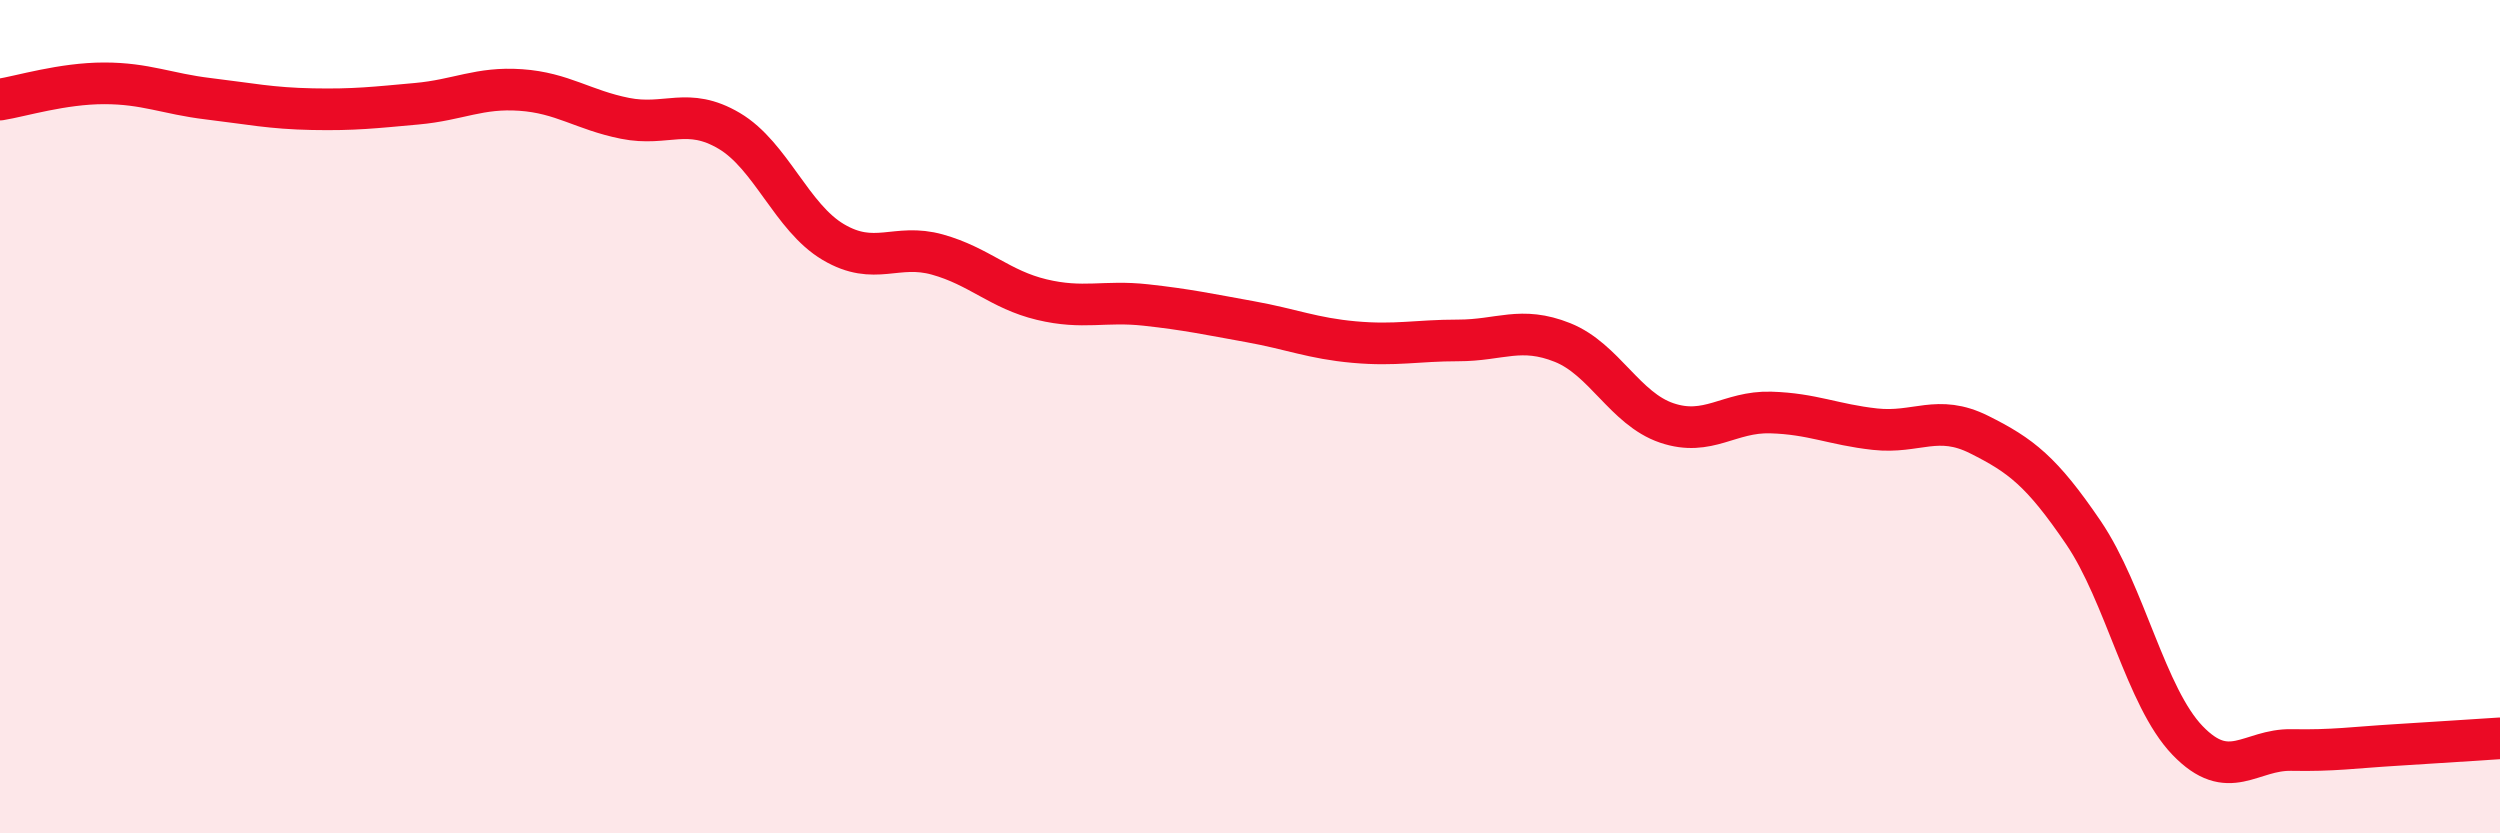 
    <svg width="60" height="20" viewBox="0 0 60 20" xmlns="http://www.w3.org/2000/svg">
      <path
        d="M 0,2.39 C 0.5,2.31 1.5,2 2.5,2 C 3.5,2 4,2.25 5,2.37 C 6,2.49 6.5,2.6 7.5,2.62 C 8.5,2.64 9,2.58 10,2.49 C 11,2.4 11.5,2.09 12.5,2.16 C 13.5,2.23 14,2.64 15,2.84 C 16,3.04 16.5,2.55 17.5,3.14 C 18.5,3.73 19,5.22 20,5.81 C 21,6.4 21.5,5.83 22.5,6.11 C 23.5,6.39 24,6.95 25,7.19 C 26,7.43 26.5,7.21 27.5,7.32 C 28.5,7.43 29,7.54 30,7.72 C 31,7.9 31.5,8.12 32.5,8.21 C 33.5,8.3 34,8.17 35,8.17 C 36,8.17 36.5,7.82 37.5,8.22 C 38.5,8.62 39,9.81 40,10.15 C 41,10.49 41.5,9.87 42.5,9.9 C 43.5,9.93 44,10.19 45,10.3 C 46,10.41 46.5,9.93 47.5,10.43 C 48.5,10.93 49,11.31 50,12.78 C 51,14.25 51.5,16.73 52.5,17.77 C 53.5,18.81 54,17.98 55,18 C 56,18.02 56.5,17.94 57.5,17.88 C 58.5,17.82 59.5,17.75 60,17.72L60 20L0 20Z"
        fill="#EB0A25"
        opacity="0.1"
        stroke-linecap="round"
        stroke-linejoin="round"
      />
      <path
        d="M 0,2.39 C 0.5,2.31 1.5,2 2.5,2 C 3.5,2 4,2.25 5,2.37 C 6,2.49 6.5,2.6 7.5,2.62 C 8.5,2.64 9,2.58 10,2.49 C 11,2.4 11.5,2.09 12.5,2.16 C 13.5,2.23 14,2.64 15,2.84 C 16,3.04 16.5,2.55 17.5,3.14 C 18.5,3.73 19,5.22 20,5.81 C 21,6.4 21.5,5.83 22.5,6.11 C 23.5,6.39 24,6.95 25,7.19 C 26,7.43 26.5,7.21 27.5,7.32 C 28.5,7.43 29,7.54 30,7.72 C 31,7.9 31.5,8.12 32.5,8.21 C 33.5,8.3 34,8.17 35,8.17 C 36,8.17 36.5,7.82 37.5,8.22 C 38.5,8.62 39,9.81 40,10.15 C 41,10.49 41.5,9.87 42.5,9.9 C 43.5,9.93 44,10.19 45,10.3 C 46,10.41 46.5,9.93 47.5,10.43 C 48.5,10.93 49,11.31 50,12.78 C 51,14.25 51.5,16.73 52.5,17.77 C 53.5,18.81 54,17.98 55,18 C 56,18.02 56.5,17.94 57.5,17.88 C 58.5,17.82 59.5,17.75 60,17.72"
        stroke="#EB0A25"
        stroke-width="1"
        fill="none"
        stroke-linecap="round"
        stroke-linejoin="round"
      />
    </svg>
  